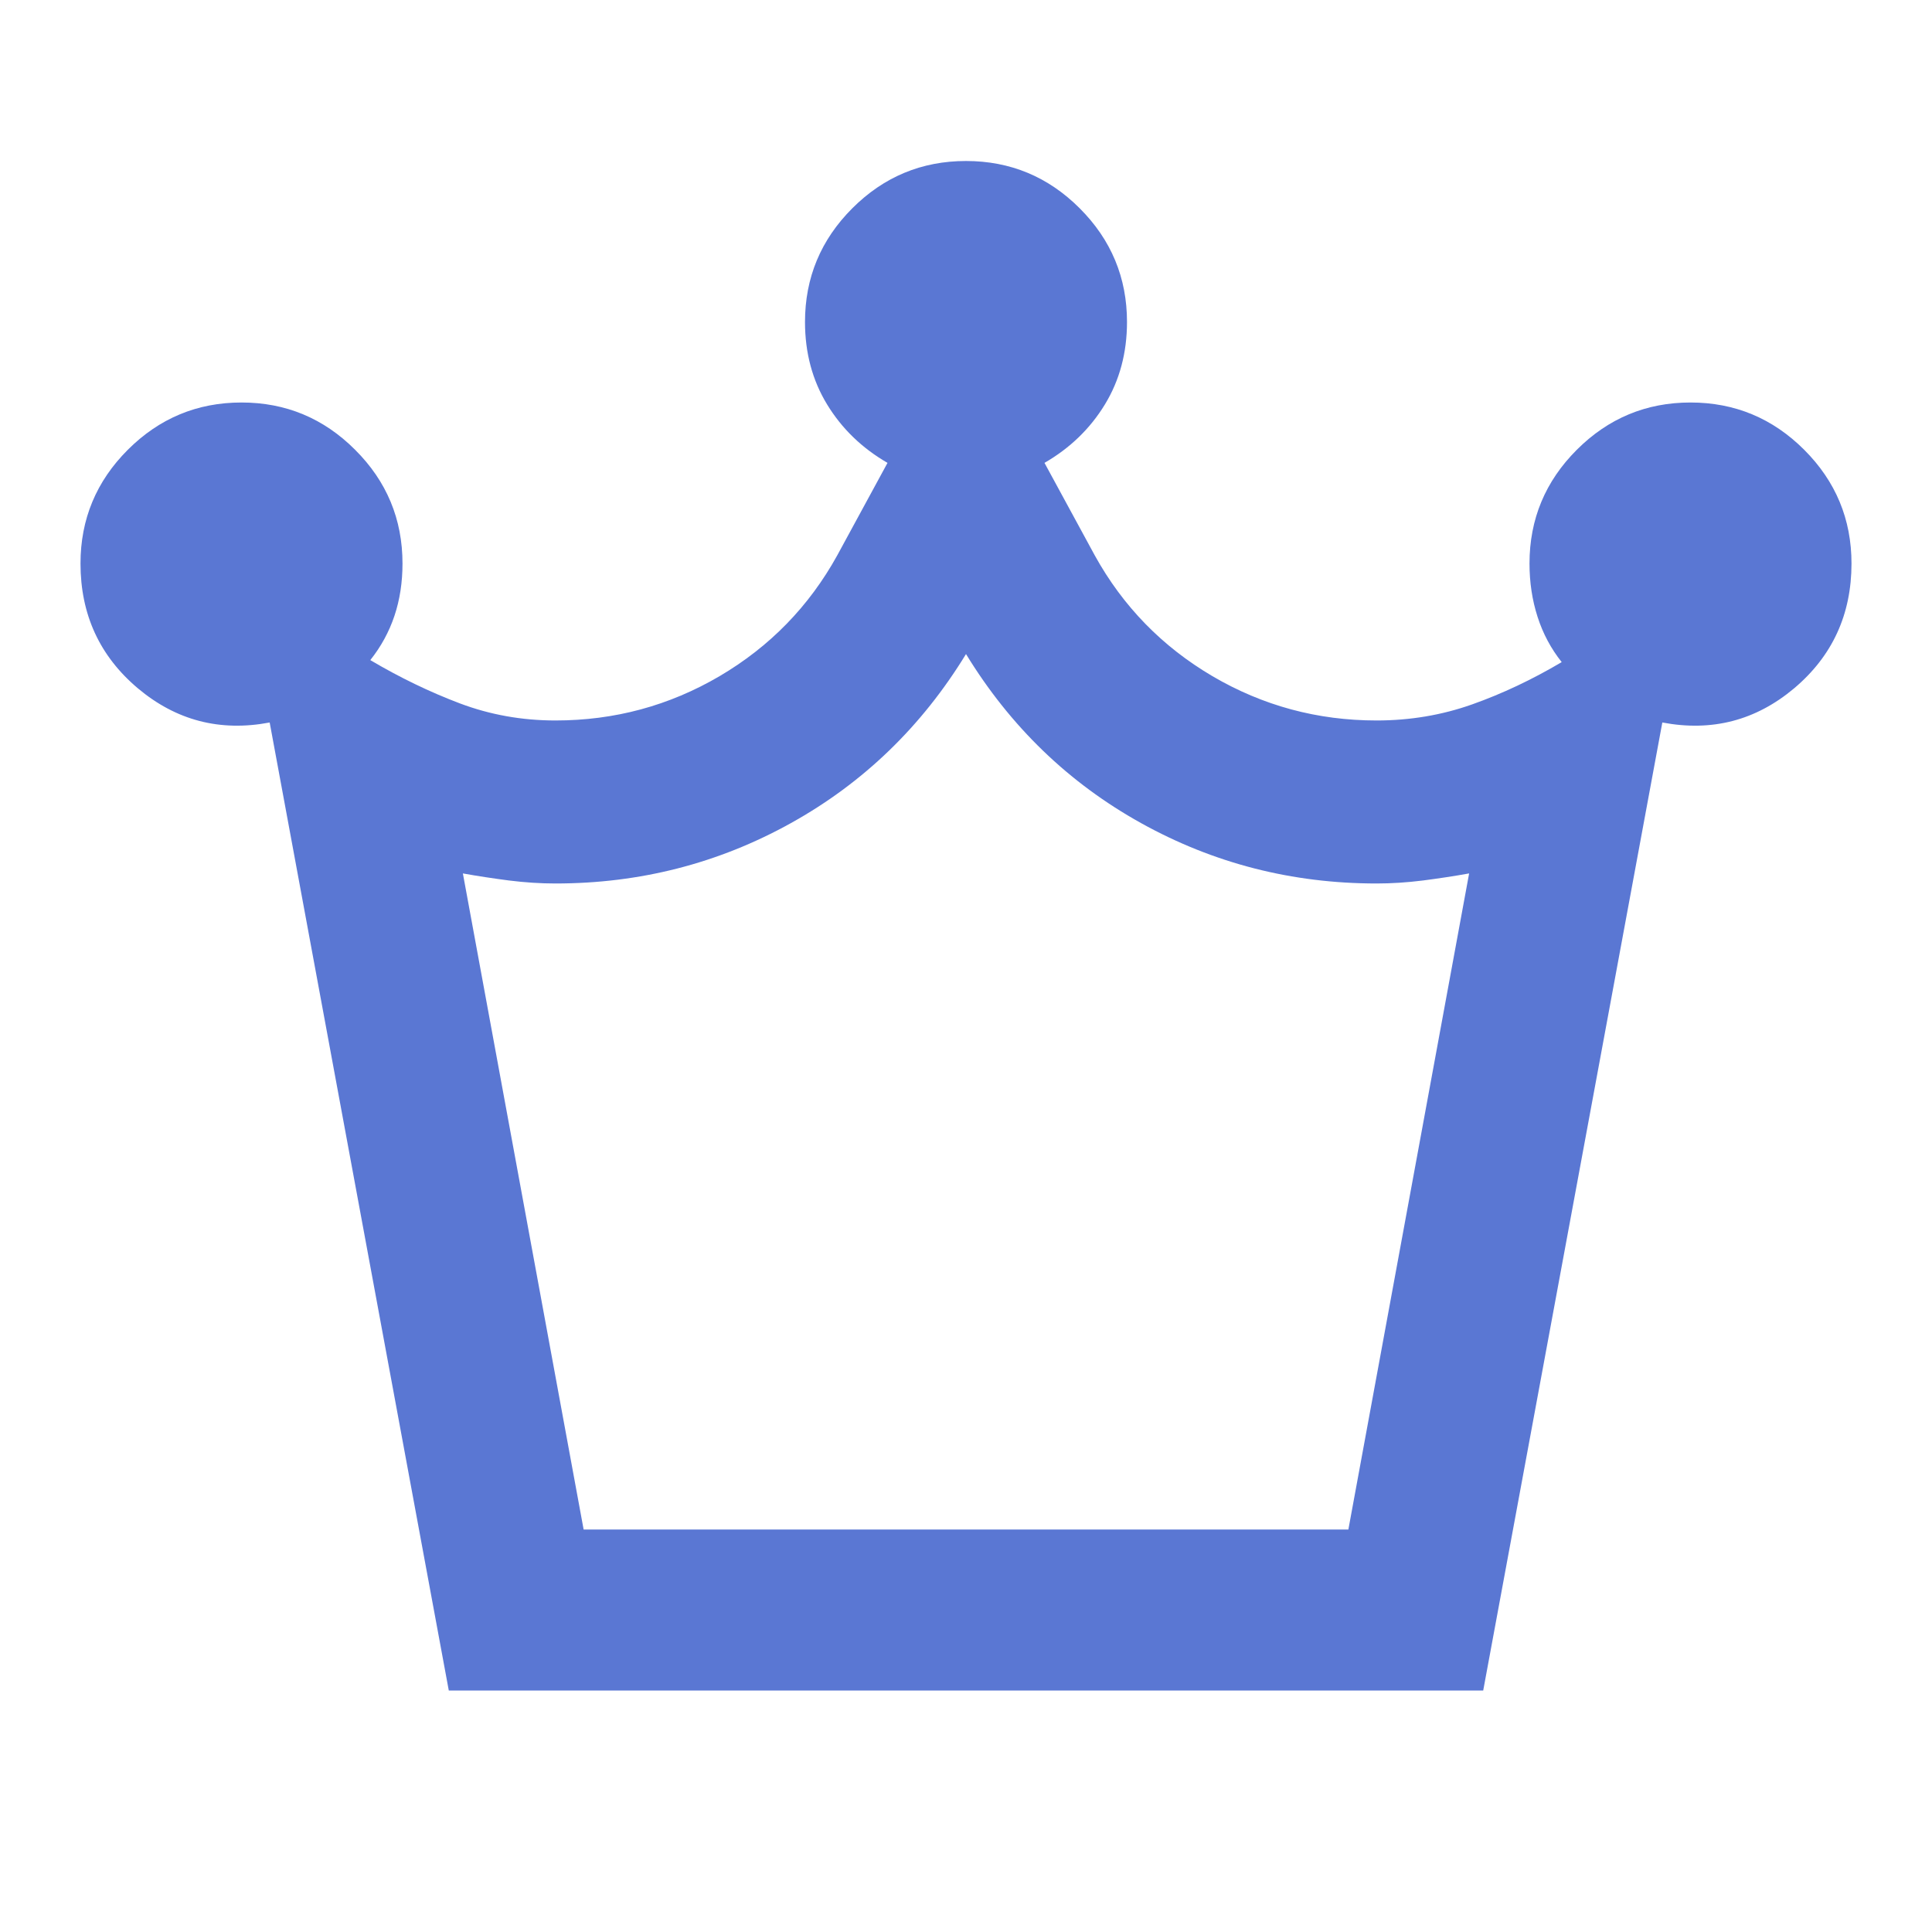 <svg width="24" height="24" viewBox="0 0 24 24" fill="none" xmlns="http://www.w3.org/2000/svg">
<path d="M5.575 21L3.35 8.975C2.733 9.092 2.188 8.95 1.712 8.55C1.238 8.15 1 7.633 1 7C1 6.45 1.196 5.979 1.587 5.588C1.979 5.196 2.45 5 3 5C3.55 5 4.021 5.196 4.412 5.588C4.804 5.979 5 6.45 5 7C5 7.233 4.967 7.45 4.9 7.65C4.833 7.85 4.733 8.033 4.6 8.2C4.967 8.417 5.338 8.596 5.713 8.738C6.088 8.879 6.483 8.95 6.9 8.95C7.633 8.95 8.312 8.767 8.938 8.4C9.562 8.033 10.05 7.533 10.4 6.9L11.025 5.75C10.708 5.567 10.458 5.325 10.275 5.025C10.092 4.725 10 4.383 10 4C10 3.45 10.196 2.979 10.588 2.587C10.979 2.196 11.45 2 12 2C12.55 2 13.021 2.196 13.412 2.587C13.804 2.979 14 3.45 14 4C14 4.383 13.908 4.725 13.725 5.025C13.542 5.325 13.292 5.567 12.975 5.75L13.6 6.9C13.95 7.533 14.438 8.033 15.062 8.4C15.688 8.767 16.367 8.95 17.1 8.95C17.517 8.95 17.913 8.883 18.288 8.75C18.663 8.617 19.033 8.442 19.4 8.225C19.267 8.058 19.167 7.871 19.1 7.662C19.033 7.454 19 7.233 19 7C19 6.45 19.196 5.979 19.587 5.588C19.979 5.196 20.45 5 21 5C21.55 5 22.021 5.196 22.413 5.588C22.804 5.979 23 6.45 23 7C23 7.633 22.762 8.15 22.288 8.55C21.812 8.95 21.267 9.092 20.65 8.975L18.425 21H5.575ZM7.25 19H16.75L18.25 10.85C18.067 10.883 17.875 10.912 17.675 10.938C17.475 10.963 17.283 10.975 17.1 10.975C16.05 10.975 15.075 10.725 14.175 10.225C13.275 9.725 12.55 9.025 12 8.125C11.45 9.025 10.725 9.725 9.825 10.225C8.925 10.725 7.95 10.975 6.9 10.975C6.717 10.975 6.525 10.963 6.325 10.938C6.125 10.912 5.933 10.883 5.75 10.85L7.25 19Z" fill="#5A77D3"/>
</svg>
